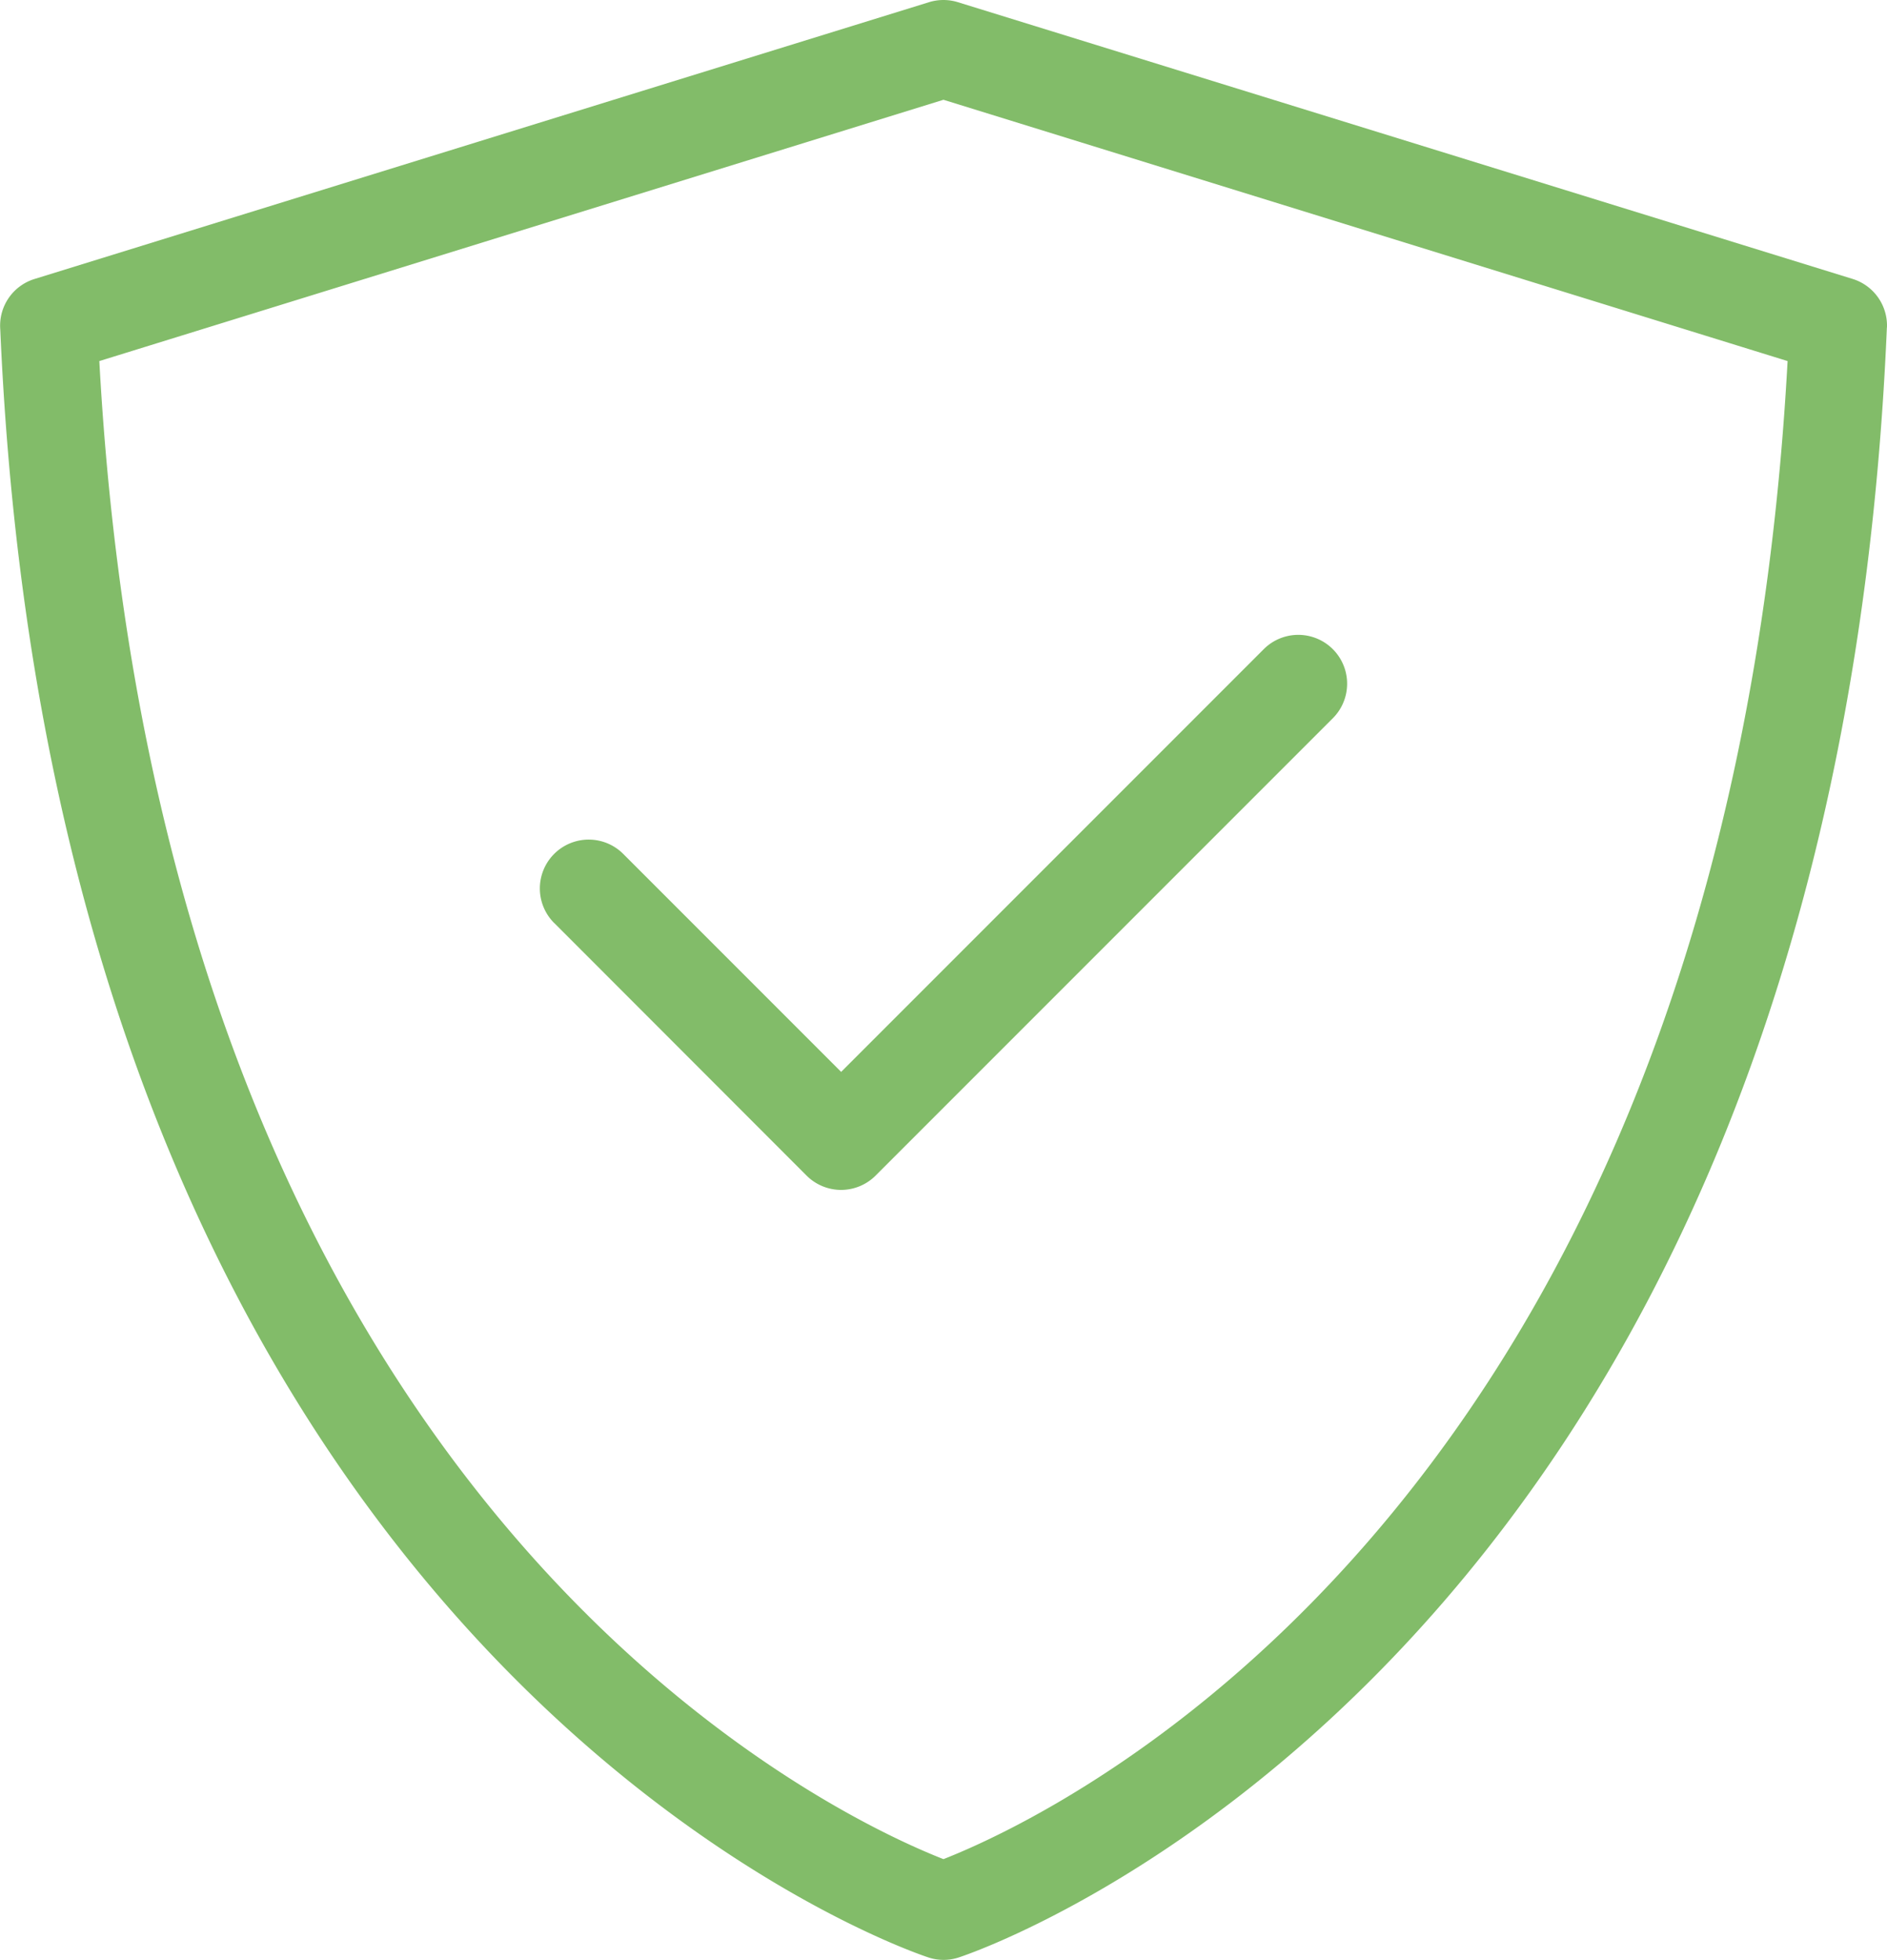 <svg xmlns="http://www.w3.org/2000/svg" viewBox="0 0 486.16 504.8"><defs><style>.cls-1{fill:#82bc69;}</style></defs><g id="Capa_2" data-name="Capa 2"><g id="Capa_1-2" data-name="Capa 1"><path class="cls-1" d="M243.07,478.85C271.72,467.61,444.39,388,460.55,93L243.07,25.7,25.59,93C41.75,388,214.42,467.63,243.07,478.85ZM142.77,237.73a12.58,12.58,0,0,1,17.8-17.79l56.14,56.14L325.59,167.2A12.58,12.58,0,1,1,343.38,185L225.59,302.79a12.57,12.57,0,0,1-17.79,0l-65-65.05ZM486.13,84.33c-14.76,347.11-238.38,419.59-239,419.8a12.43,12.43,0,0,1-8.06,0c-.64-.22-224-72.61-239-419.27a12.56,12.56,0,0,1,8.82-13L239.36.56a12.56,12.56,0,0,1,7.41,0L477.29,71.84a12.58,12.58,0,0,1,8.86,12.49Z"/></g></g></svg>